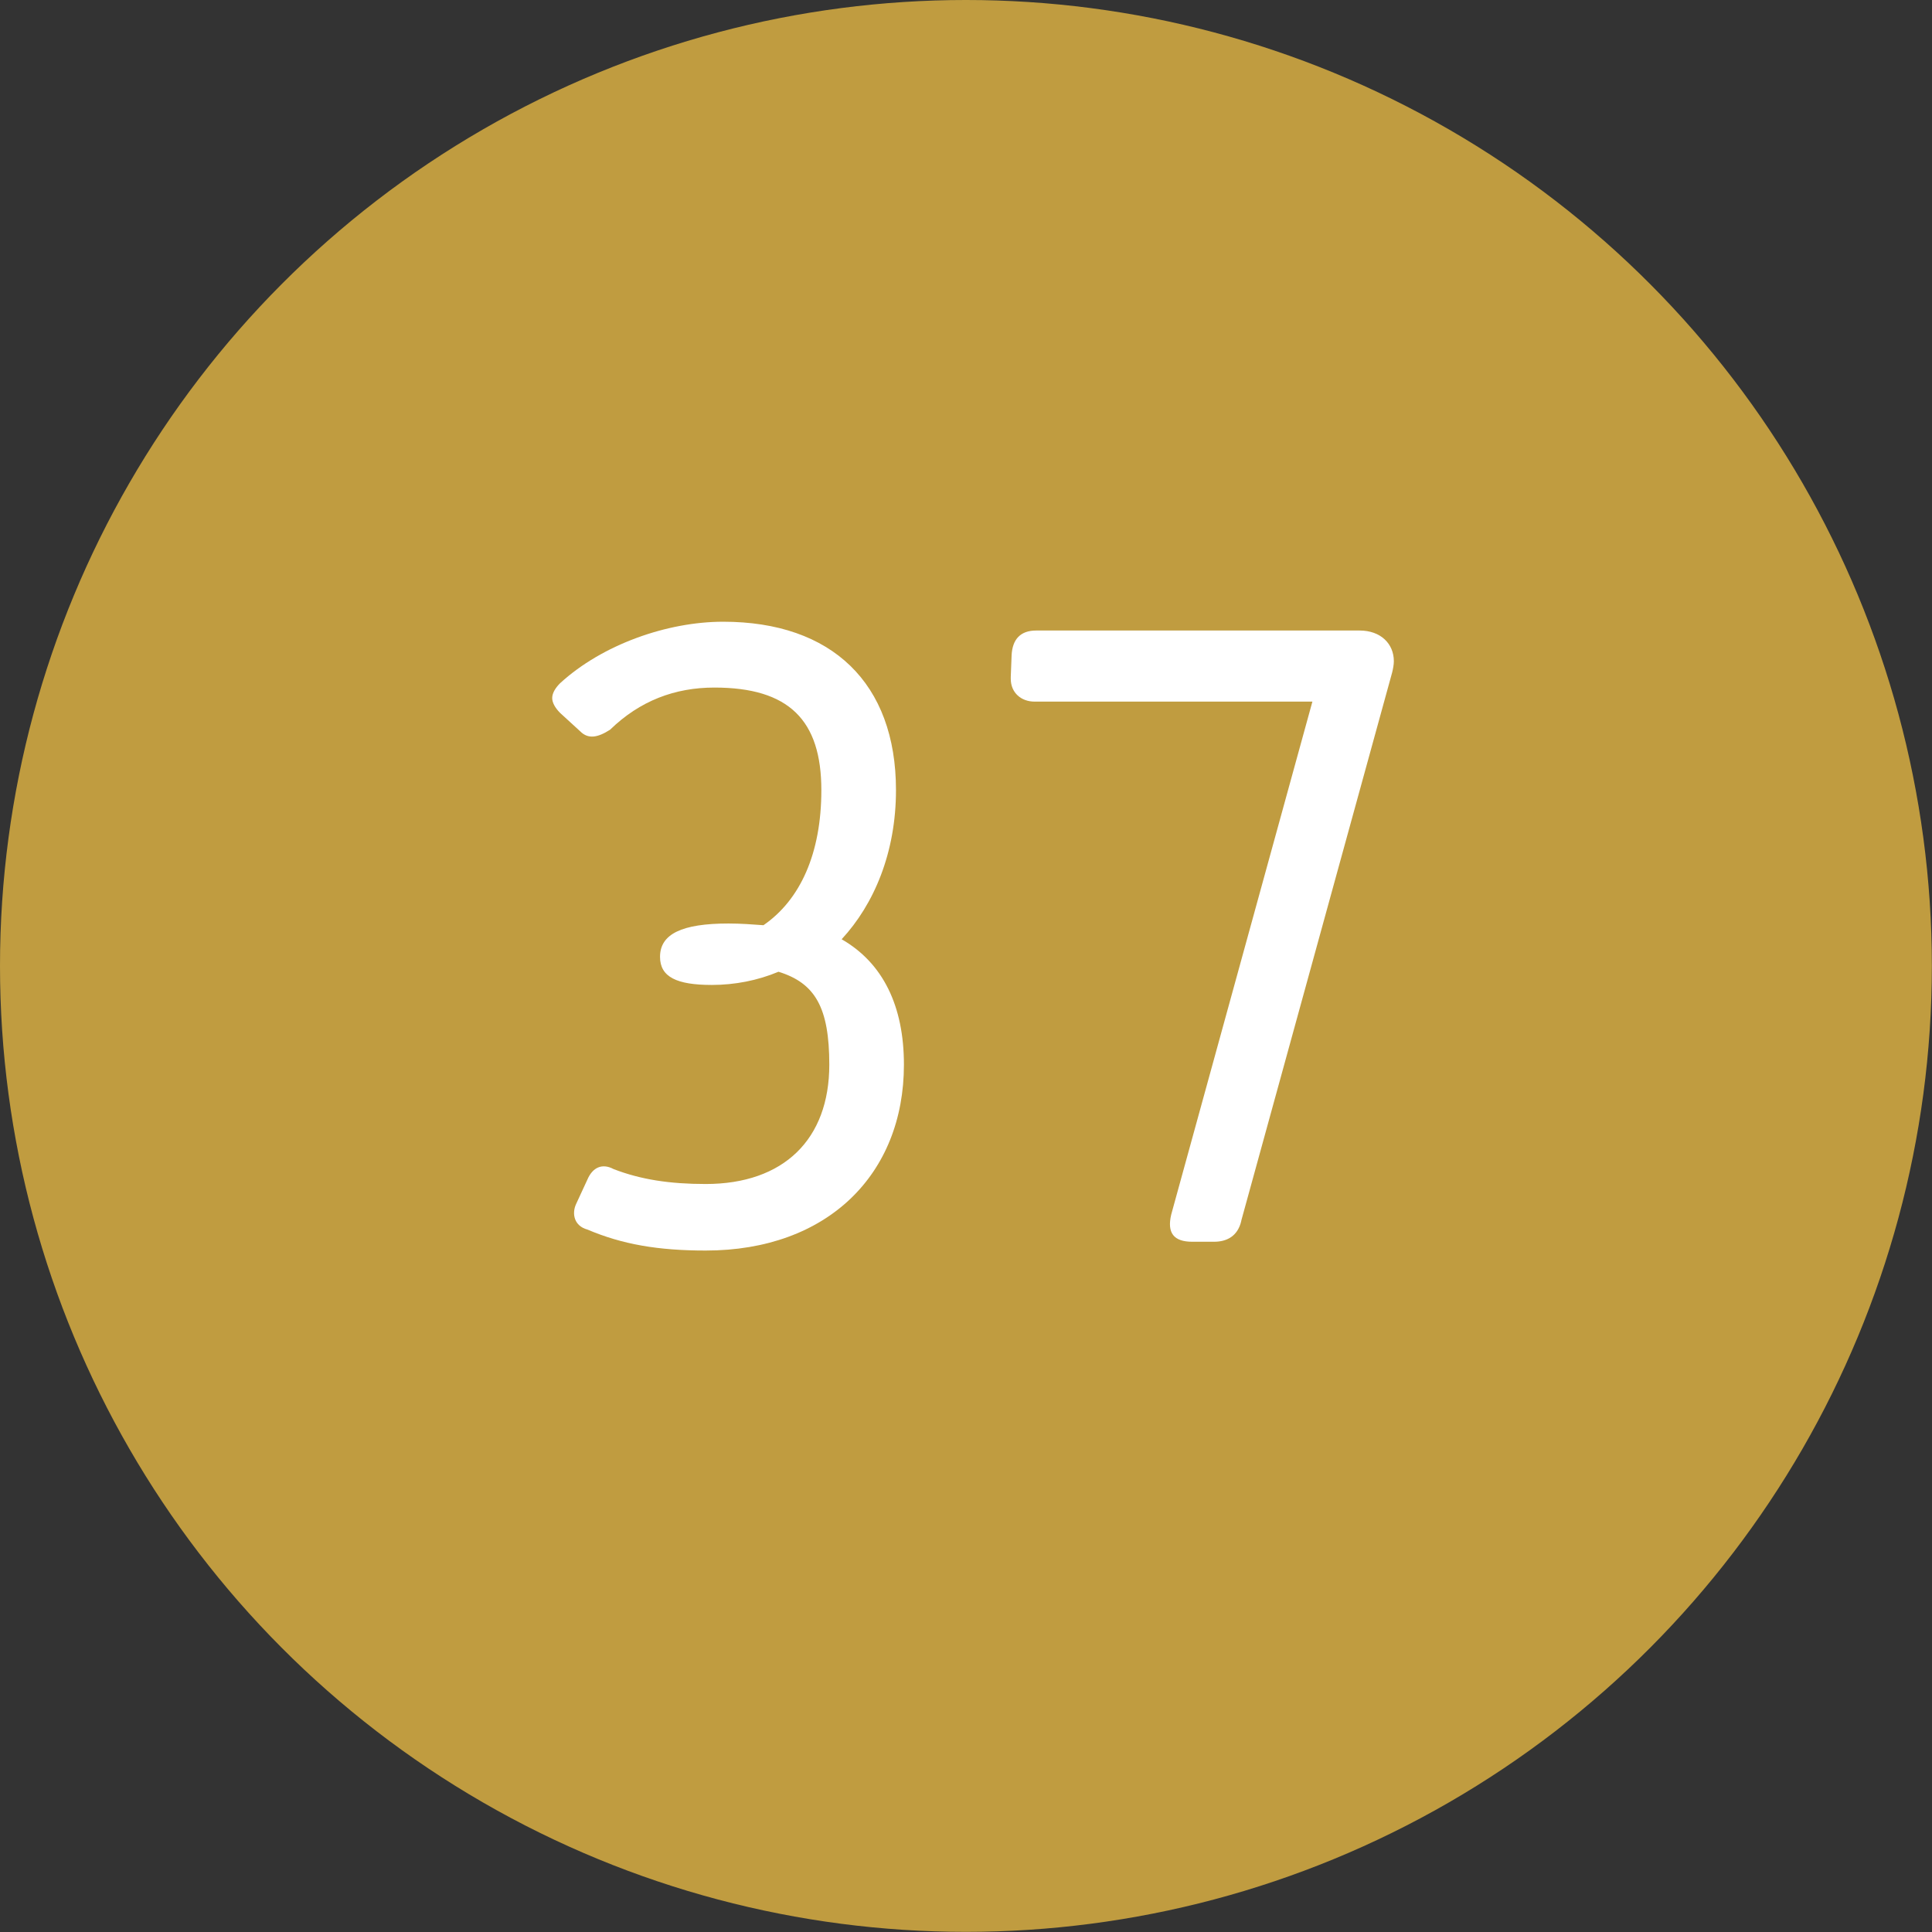 <?xml version="1.0" encoding="UTF-8"?><svg id="b" xmlns="http://www.w3.org/2000/svg" viewBox="0 0 136.17 136.17"><rect x="0" y="0" width="136.17" height="136.17" fill="#333333" stroke="none"/><g id="c"><circle cx="68.08" cy="68.08" r="68.08" style="fill:#c09c40; stroke-width:0px;"/><path d="m63.71,75.04c0,7.72-5.38,13.1-13.97,13.1-3.34,0-5.87-.43-8.34-1.48-.93-.25-1.11-1.11-.8-1.79l.8-1.73c.37-.87,1.05-1.17,1.85-.74,1.92.74,3.96,1.05,6.49,1.05,5.5,0,8.71-3.15,8.71-8.41,0-4.02-.99-5.75-3.58-6.55-1.48.62-3.09.93-4.7.93-2.47,0-3.65-.56-3.65-1.98,0-1.61,1.54-2.35,4.82-2.35.86,0,1.67.06,2.47.12,2.6-1.79,4.08-5.07,4.08-9.52,0-4.94-2.29-7.23-7.54-7.23-2.78,0-5.25.93-7.35,2.97-.87.56-1.54.68-2.1.12l-1.42-1.3c-.37-.37-.56-.74-.56-1.05,0-.37.25-.74.56-1.05,2.97-2.72,7.54-4.33,11.49-4.33,7.66,0,12.18,4.33,12.18,11.87,0,4.39-1.54,8.04-3.83,10.51,2.91,1.67,4.39,4.7,4.39,8.84Z" style="fill:#fff; stroke-width:0px;"/><path d="m87.49,86.04c-.25,1.11-1.05,1.48-1.92,1.48h-1.54c-1.3,0-1.79-.62-1.48-1.92l9.95-36.15h-19.59c-.93,0-1.67-.62-1.67-1.61v-.12l.06-1.55c.06-1.11.62-1.73,1.73-1.73h22.8c1.48,0,2.41.93,2.41,2.16,0,.25-.06.56-.12.8l-10.63,38.62Z" style="fill:#fff; stroke-width:0px;"/></g></svg>